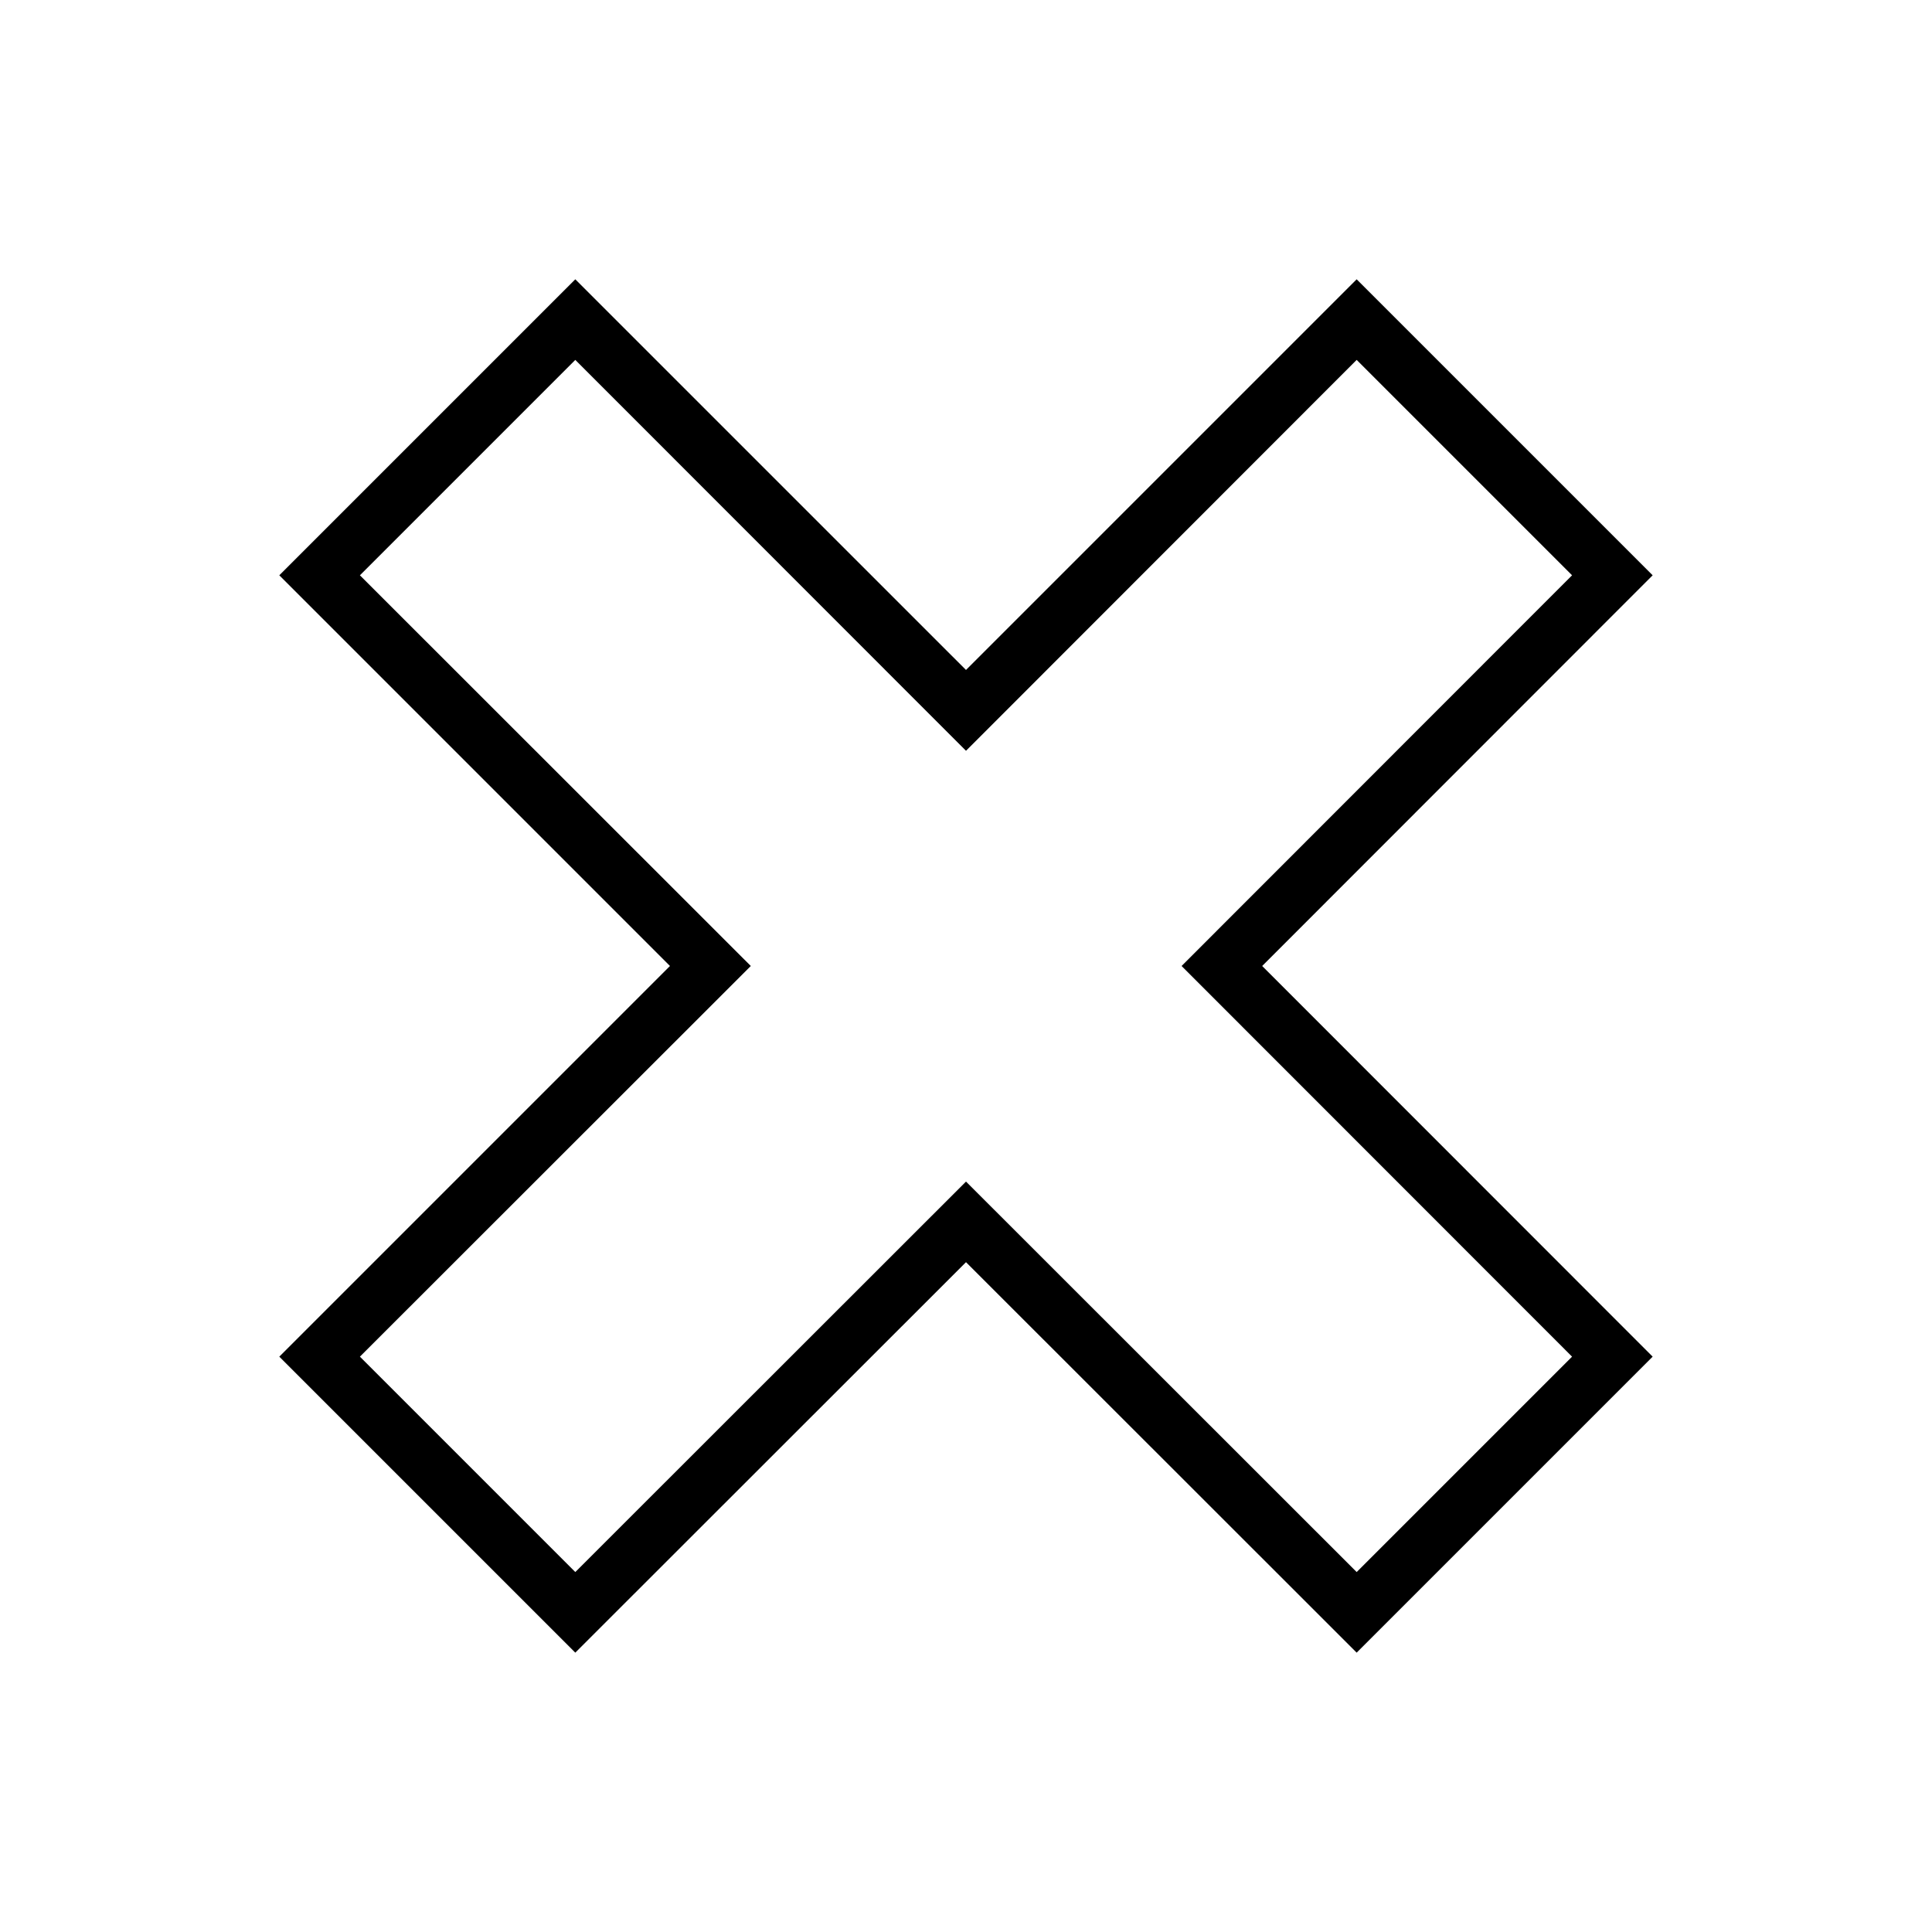 <?xml version="1.0" encoding="UTF-8"?>
<!-- Uploaded to: ICON Repo, www.iconrepo.com, Generator: ICON Repo Mixer Tools -->
<svg fill="#000000" width="800px" height="800px" version="1.1" viewBox="144 144 512 512" xmlns="http://www.w3.org/2000/svg">
 <path d="m503.53 581.97-103.53-103.48-103.54 103.48-78.441-78.441 103.53-103.53-103.53-103.54 78.441-78.441 103.54 103.53 103.53-103.53 78.441 78.441-103.48 103.54 103.48 103.53zm-264.15-78.441 57.082 57.082 103.54-103.48 103.53 103.48 57.082-57.082-103.48-103.53 103.48-103.54-57.082-57.082-103.53 103.59-103.54-103.59-57.082 57.082 103.59 103.54z"/>
</svg>